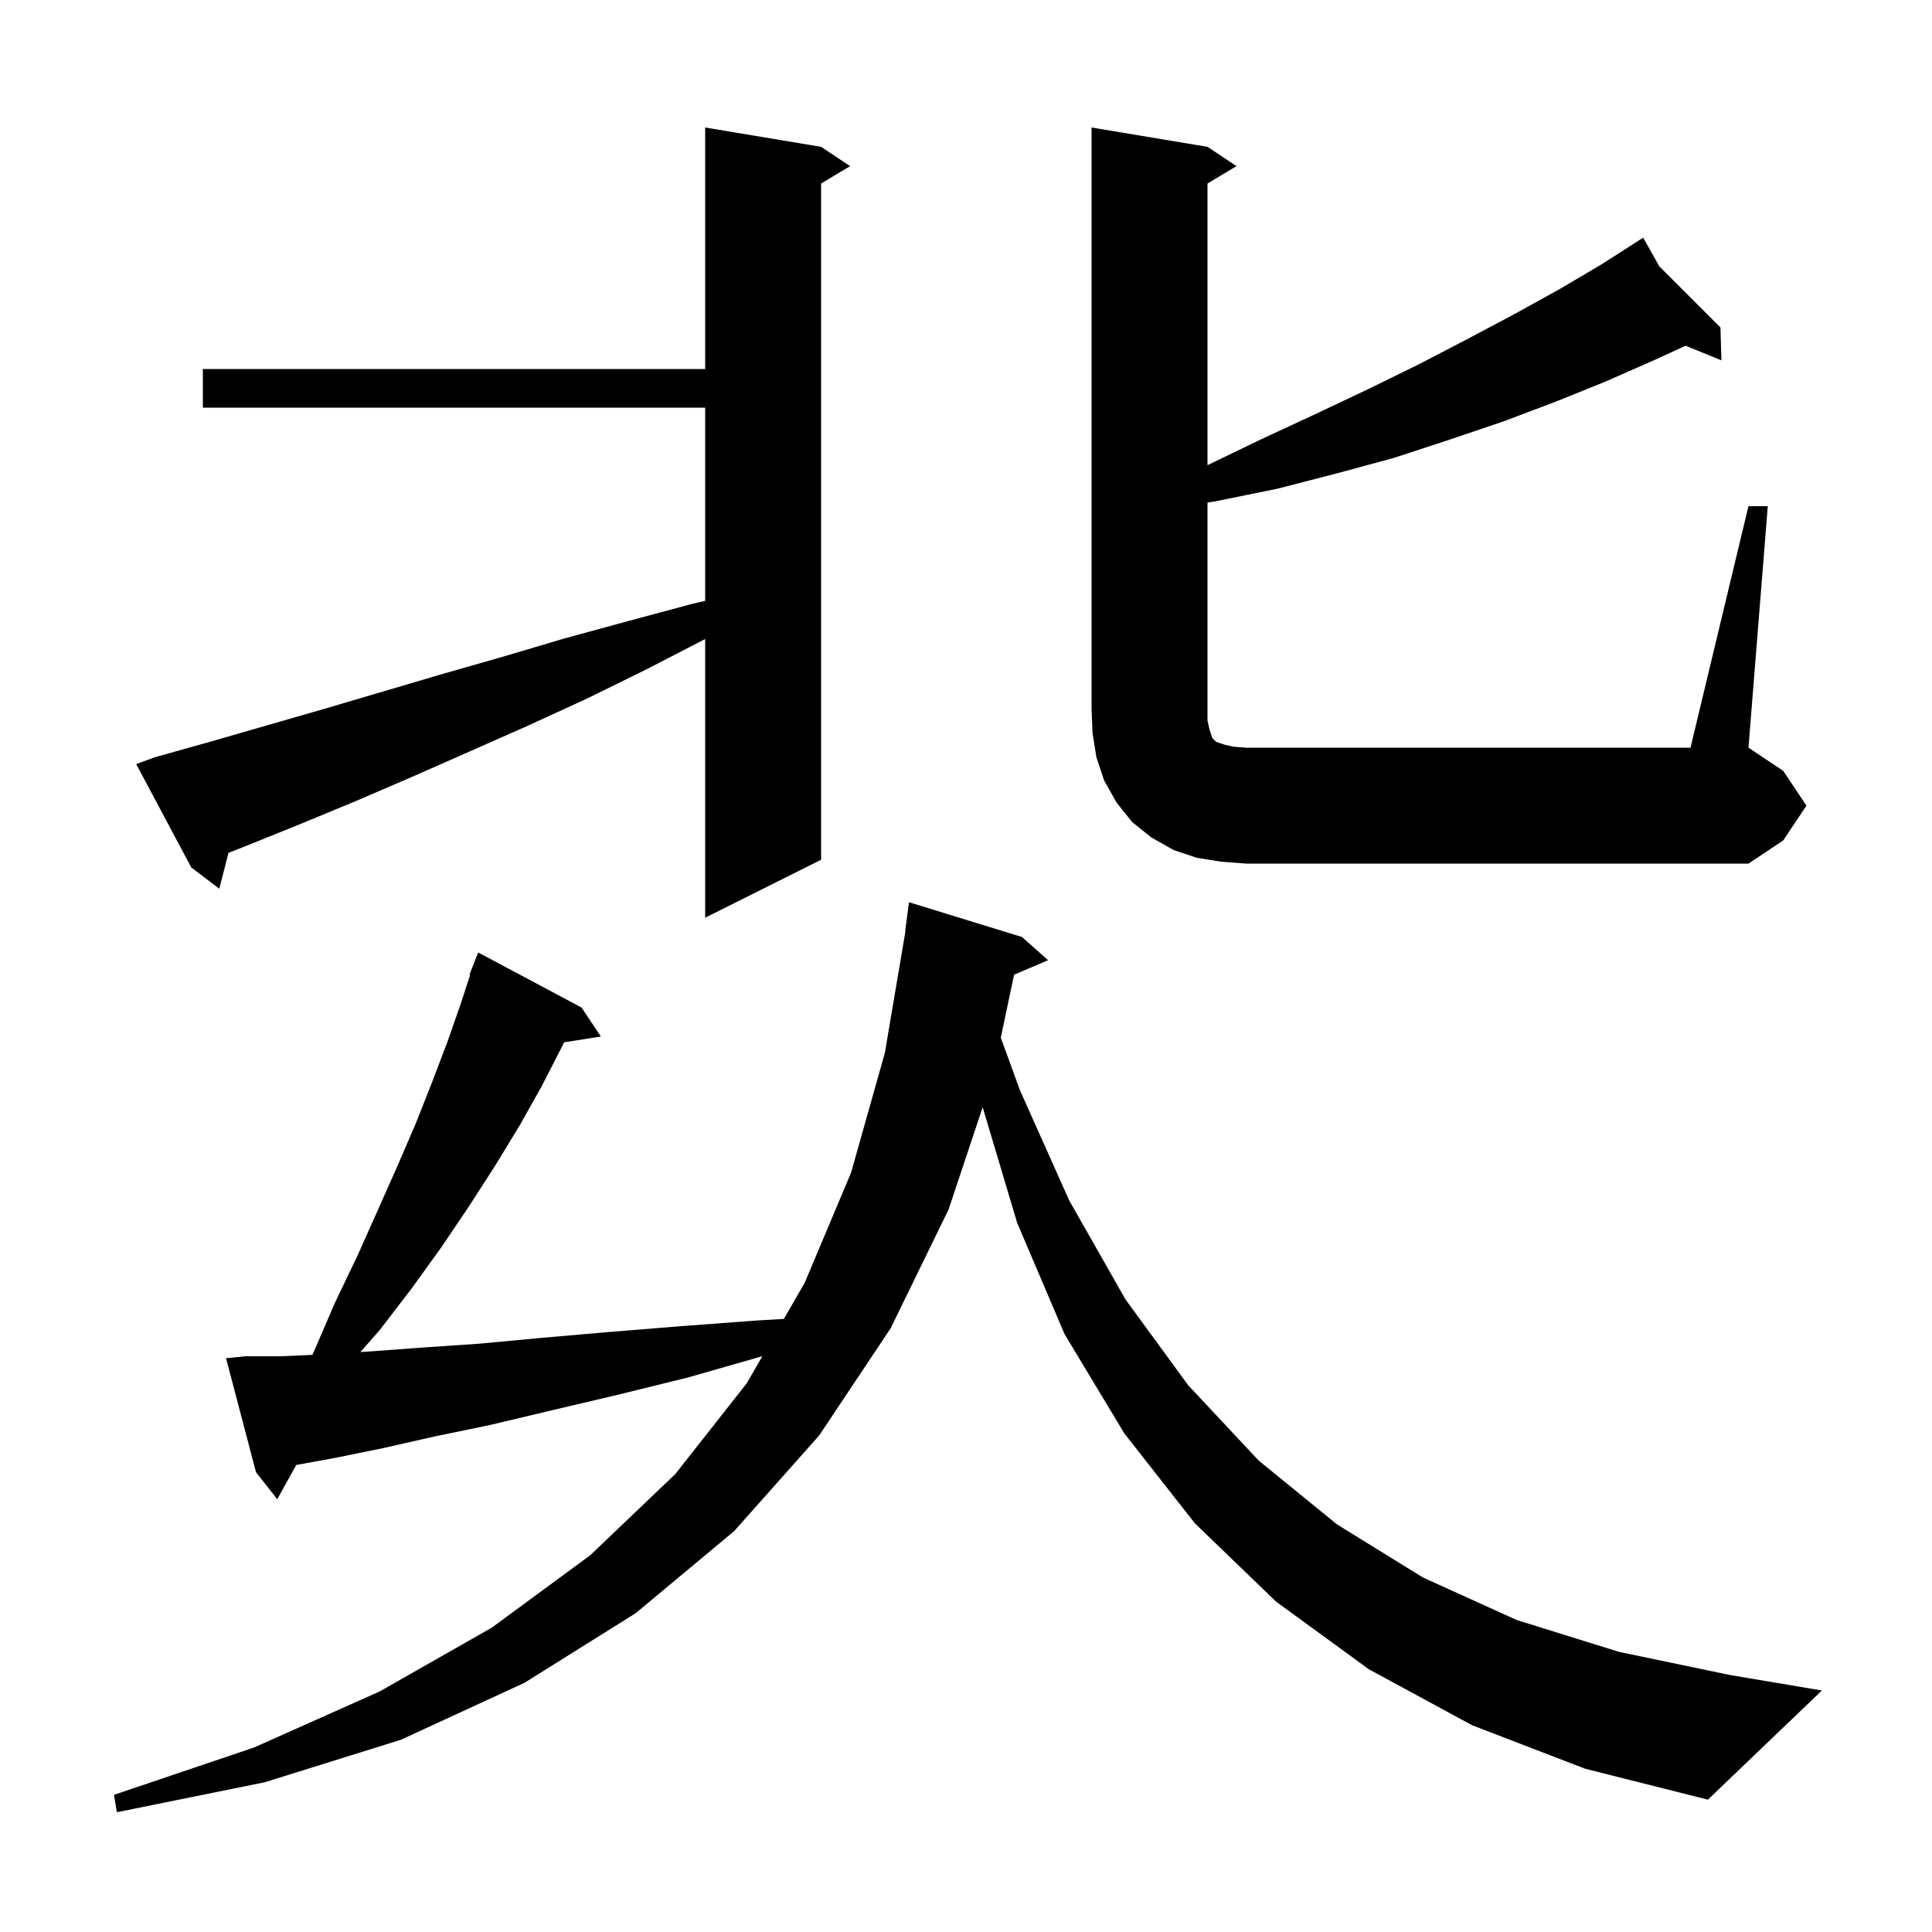 <svg xmlns="http://www.w3.org/2000/svg" xmlns:xlink="http://www.w3.org/1999/xlink" version="1.1" baseProfile="full" viewBox="0 0 200 200" width="200" height="200"><g fill="currentColor"><path d="M 152.4 178.6 L 141.7 172.8 L 132.1 165.8 L 123.7 157.7 L 116.4 148.4 L 110.2 138.1 L 105.3 126.6 L 101.726 114.622 L 98.2 125.2 L 92.2 137.5 L 84.8 148.6 L 76.0 158.5 L 65.8 167.0 L 54.3 174.2 L 41.5 180.1 L 27.4 184.5 L 12.1 187.6 L 11.8 185.8 L 26.3 180.9 L 39.3 175.1 L 50.9 168.5 L 61.1 161.0 L 69.9 152.6 L 77.3 143.2 L 78.919 140.395 L 78.9 140.4 L 71.2 142.6 L 63.9 144.4 L 57.1 146.0 L 50.8 147.5 L 45.0 148.7 L 39.7 149.9 L 34.8 150.9 L 30.672 151.651 L 28.7 155.2 L 26.5 152.4 L 23.4 140.6 L 25.4 140.4 L 29.2 140.4 L 32.344 140.254 L 32.5 139.9 L 34.7 134.8 L 37.0 130.0 L 39.1 125.3 L 41.1 120.8 L 43.0 116.4 L 44.7 112.1 L 46.3 107.9 L 47.7 103.9 L 48.668 100.92 L 48.6 100.9 L 49.5 98.6 L 60.2 104.3 L 62.2 107.3 L 58.4 107.9 L 58.2 108.3 L 56.1 112.4 L 53.8 116.5 L 51.3 120.6 L 48.6 124.8 L 45.7 129.1 L 42.6 133.4 L 39.3 137.7 L 37.307 139.962 L 38.3 139.9 L 43.7 139.5 L 49.6 139.1 L 56.0 138.5 L 62.9 137.9 L 70.3 137.3 L 78.3 136.7 L 81.147 136.533 L 83.3 132.8 L 88.1 121.4 L 91.6 109.0 L 93.731 96.402 L 93.7 96.4 L 94.1 93.4 L 105.8 97.0 L 108.5 99.4 L 104.977 100.9 L 103.601 107.426 L 105.6 112.9 L 110.7 124.3 L 116.5 134.5 L 123.0 143.4 L 130.3 151.2 L 138.4 157.8 L 147.3 163.3 L 157.0 167.7 L 167.6 171.0 L 179.1 173.4 L 188.6 175.0 L 176.8 186.3 L 164.1 183.1 Z M 16.0 78.4 L 21.7 76.8 L 33.5 73.4 L 45.7 69.8 L 52.0 68.0 L 58.4 66.1 L 65.0 64.3 L 71.7 62.5 L 73.0 62.199 L 73.0 42.2 L 21.0 42.2 L 21.0 38.2 L 73.0 38.2 L 73.0 13.2 L 85.0 15.2 L 88.0 17.2 L 85.0 19.0 L 85.0 89.0 L 73.0 95.0 L 73.0 66.152 L 66.9 69.3 L 60.8 72.3 L 54.7 75.1 L 48.6 77.8 L 42.7 80.4 L 36.9 82.9 L 31.1 85.3 L 25.4 87.6 L 23.655 88.285 L 22.7 92.0 L 19.8 89.8 L 14.1 79.1 Z M 181.0 52.4 L 183.0 52.4 L 181.0 77.4 L 184.6 79.8 L 187.0 83.4 L 184.6 87.0 L 181.0 89.4 L 129.0 89.4 L 126.4 89.2 L 123.9 88.8 L 121.5 88.0 L 119.2 86.7 L 117.2 85.1 L 115.6 83.1 L 114.3 80.8 L 113.5 78.4 L 113.1 75.9 L 113.0 73.4 L 113.0 13.2 L 125.0 15.2 L 128.0 17.2 L 125.0 19.0 L 125.0 48.155 L 130.5 45.5 L 136.1 42.9 L 141.6 40.3 L 146.9 37.7 L 151.9 35.1 L 156.8 32.5 L 161.5 29.9 L 165.9 27.3 L 169.307 25.11 L 169.3 25.1 L 169.309 25.109 L 170.1 24.6 L 171.767 27.567 L 178.1 33.9 L 178.2 37.3 L 174.491 35.791 L 171.2 37.3 L 166.2 39.5 L 161.0 41.6 L 155.7 43.6 L 150.1 45.5 L 144.3 47.4 L 138.4 49.0 L 132.2 50.6 L 125.8 51.9 L 125.0 52.021 L 125.0 74.6 L 125.2 75.5 L 125.5 76.4 L 125.9 76.8 L 126.8 77.1 L 127.7 77.3 L 129.0 77.4 L 175.0 77.4 Z "/></g></svg>